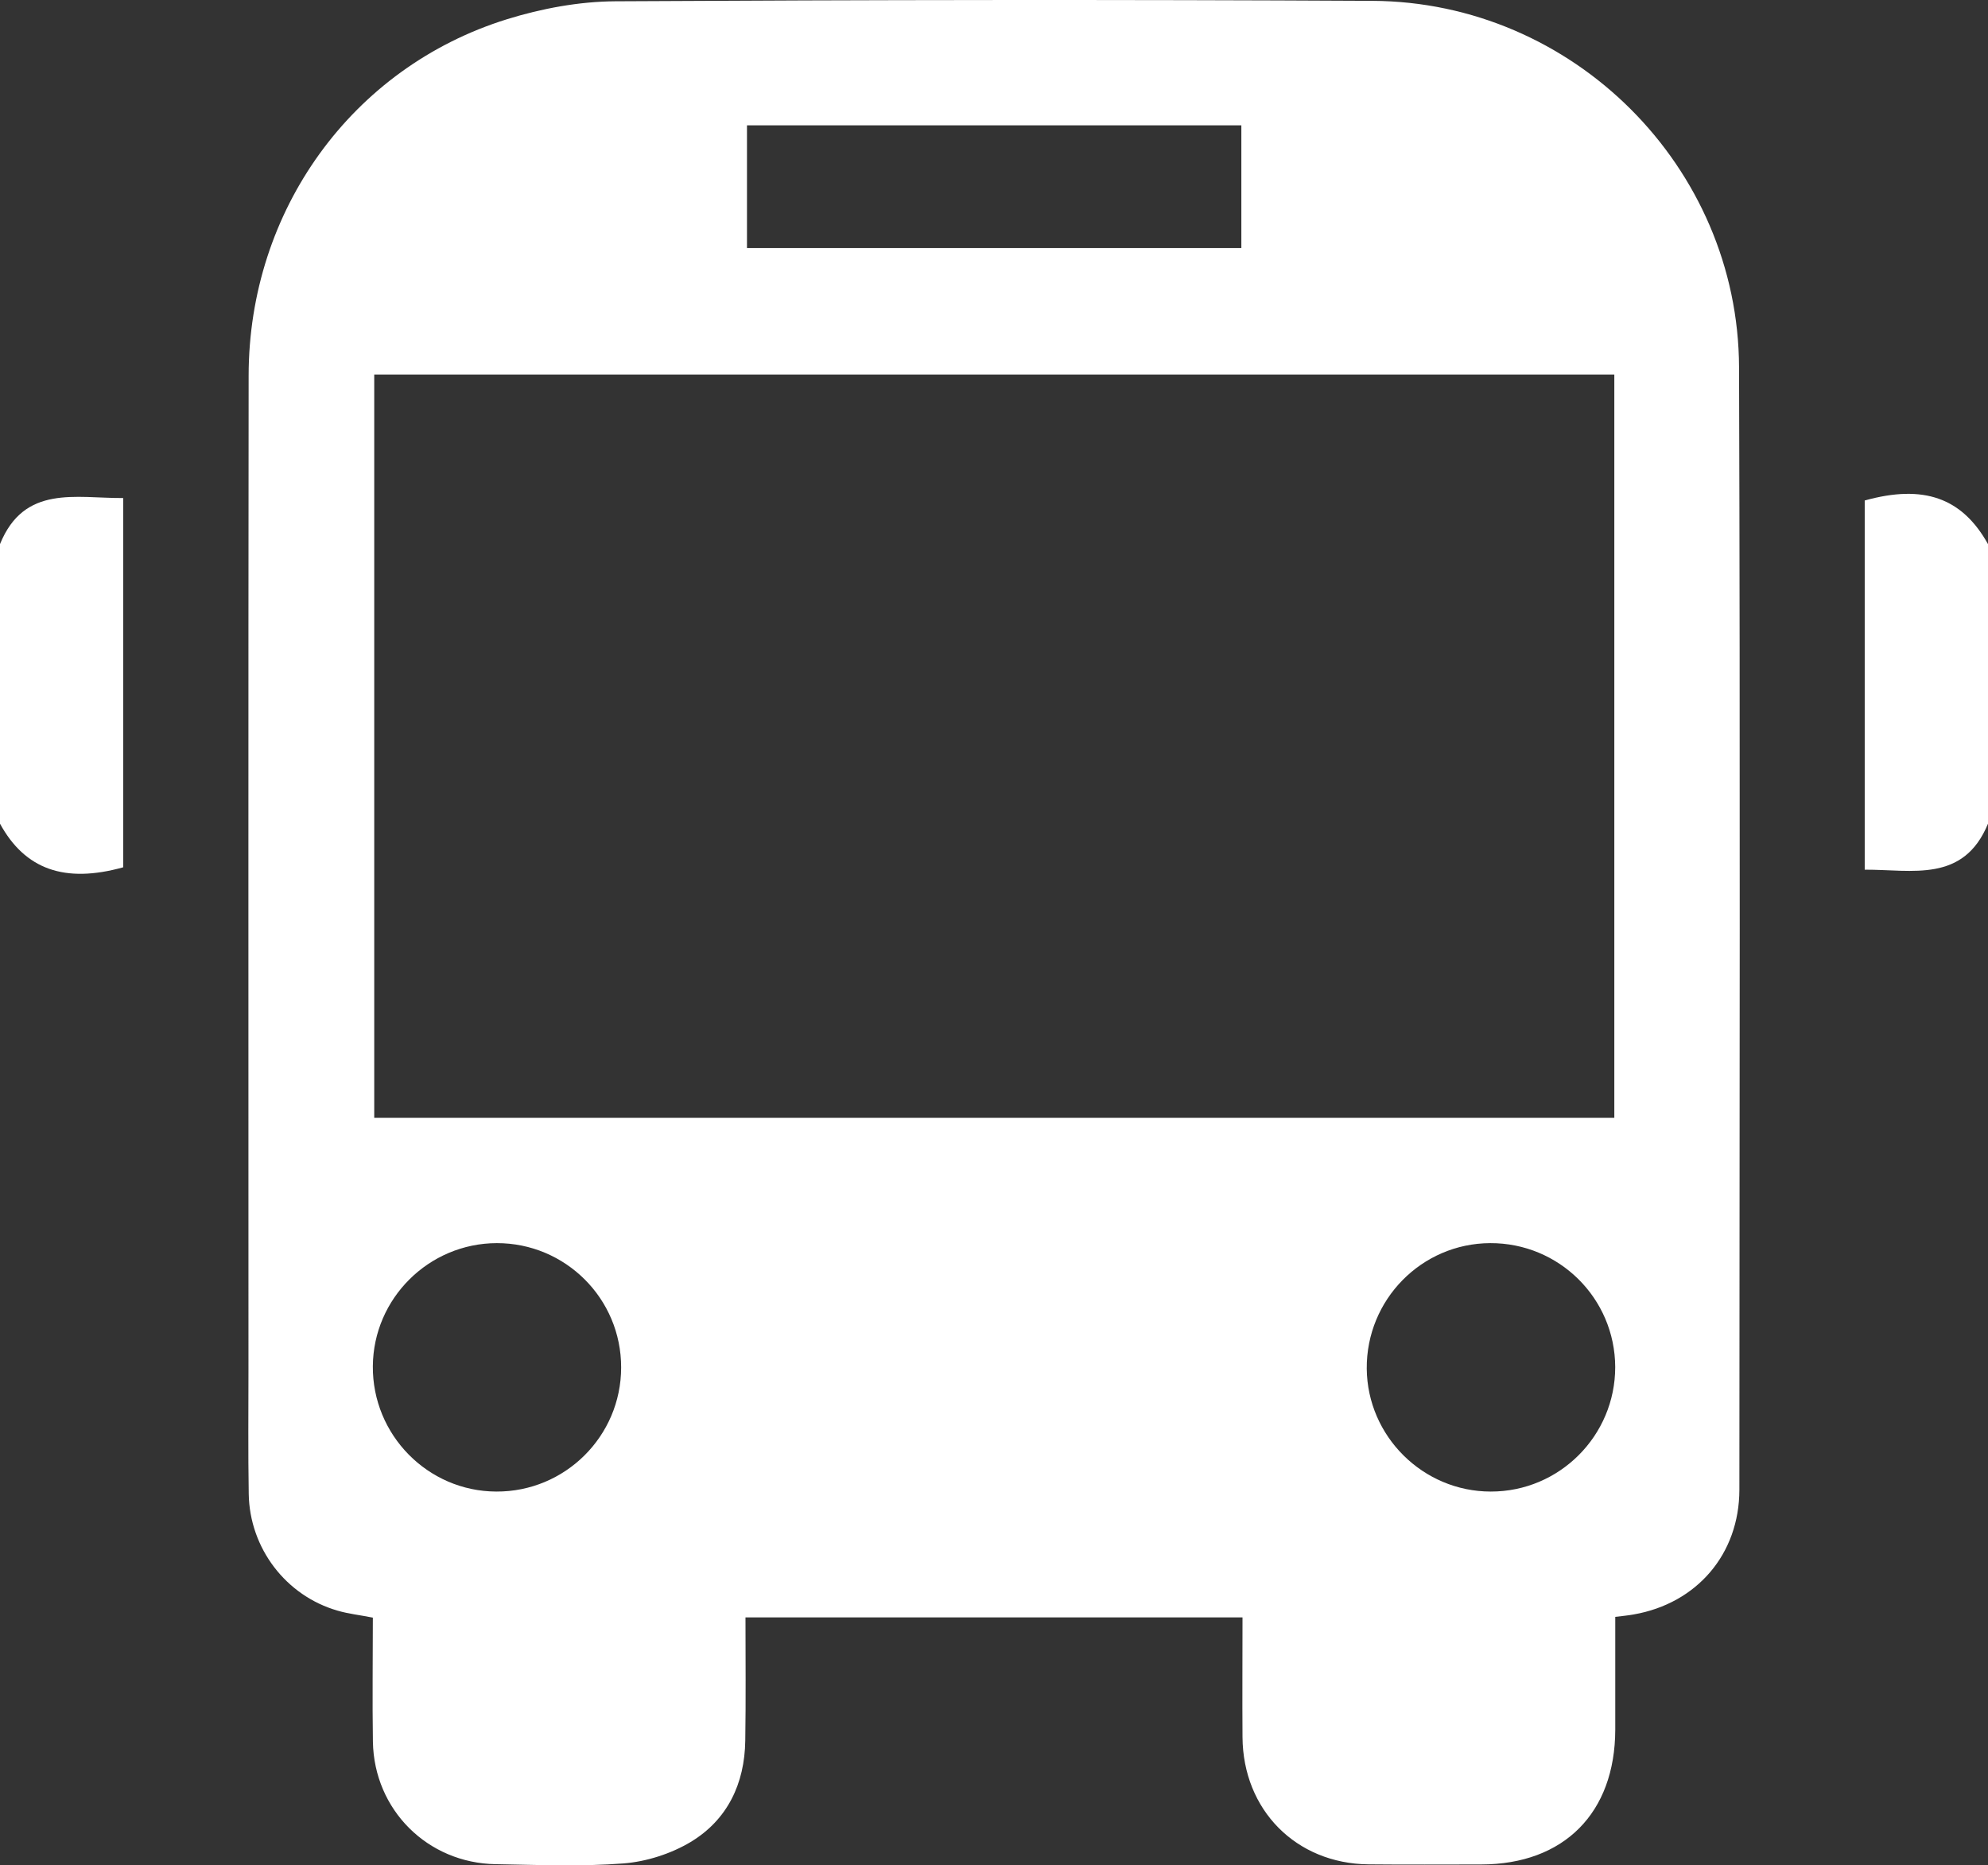 <?xml version="1.0" encoding="utf-8"?>
<!-- Generator: Adobe Illustrator 16.0.0, SVG Export Plug-In . SVG Version: 6.00 Build 0)  -->
<!DOCTYPE svg PUBLIC "-//W3C//DTD SVG 1.1//EN" "http://www.w3.org/Graphics/SVG/1.1/DTD/svg11.dtd">
<svg version="1.1" id="Layer_1" xmlns="http://www.w3.org/2000/svg" xmlns:xlink="http://www.w3.org/1999/xlink" x="0px" y="0px"
	 width="211.306px" height="198.241px" viewBox="0 0 211.306 198.241" enable-background="new 0 0 211.306 198.241"
	 xml:space="preserve">
<rect x="0" y="0" width="211.306" height="198.241" fill="#333333" stroke="none"/>
<g>
	<path fill-rule="evenodd" clip-rule="evenodd" fill="#FFFFFF" d="M0,57.826c2.58-6.342,8.045-4.861,13.093-4.896
		c0,13.164,0,26.191,0,39.244C6.888,93.9,2.662,92.408,0,87.537C0,77.629,0,67.727,0,57.826z"/>
	<path fill-rule="evenodd" clip-rule="evenodd" fill="#FFFFFF" d="M211.306,87.537c-2.604,6.316-8.045,4.871-13.104,4.889
		c0-13.158,0-26.191,0-39.236c6.259-1.74,10.354-0.295,13.104,4.637C211.306,67.727,211.306,77.629,211.306,87.537z"/>
	<path fill-rule="evenodd" clip-rule="evenodd" fill="#FFFFFF" d="M171.687,171.834c0,4.043,0,8.016,0,11.988
		c-0.018,8.85-5.447,14.314-14.256,14.326c-3.99,0-7.98,0.029-11.971-0.012c-7.703-0.082-13.34-5.781-13.393-13.516
		c-0.029-4.184,0-8.379,0-12.729c-17.582,0-35.076,0-52.829,0c0,4.35,0.047,8.721-0.023,13.1c-0.064,4.566-1.892,8.408-5.8,10.766
		c-2.092,1.252-4.689,2.086-7.117,2.279c-4.513,0.354-9.078,0.158-13.609,0.082c-7.246-0.117-12.922-5.775-13.052-13.004
		c-0.07-4.396-0.006-8.791-0.006-13.199c-1.352-0.27-2.579-0.398-3.743-0.74c-5.477-1.574-9.355-6.617-9.449-12.404
		c-0.076-4.414-0.029-8.814-0.029-13.211c0-35.217-0.023-70.441,0.018-105.652C26.444,22.379,37.403,7.17,53.876,2.047
		c3.695-1.146,7.668-1.887,11.523-1.91c26.82-0.154,53.652-0.189,80.473-0.047c21.331,0.105,38.901,17.617,38.973,38.961
		c0.129,39.76,0.053,79.508,0.035,119.268c-0.006,6.84-4.514,12.082-11.23,13.258C173.05,171.688,172.444,171.74,171.687,171.834z
		 M171.587,39.803c-44.056,0-87.953,0-131.809,0c0,26.438,0,52.734,0,78.996c44.014,0,87.864,0,131.809,0
		C171.587,92.455,171.587,66.211,171.587,39.803z M79.397,13.322c0,4.479,0,8.768,0,13.041c17.594,0,35.029,0,52.547,0
		c0-4.391,0-8.674,0-13.041C114.386,13.322,96.95,13.322,79.397,13.322z M158.394,132.115c-7.292,0.029-13.174,6.012-13.121,13.334
		c0.059,7.193,5.982,13.068,13.181,13.068c7.298,0.012,13.233-5.934,13.228-13.232C171.657,137.975,165.71,132.086,158.394,132.115z
		 M66.022,145.332c0.012-7.311-5.918-13.229-13.223-13.217c-7.216,0.018-13.115,5.877-13.169,13.076
		c-0.059,7.303,5.847,13.303,13.122,13.326C60.058,158.553,66.017,152.631,66.022,145.332z"/>
</g>
</svg>
